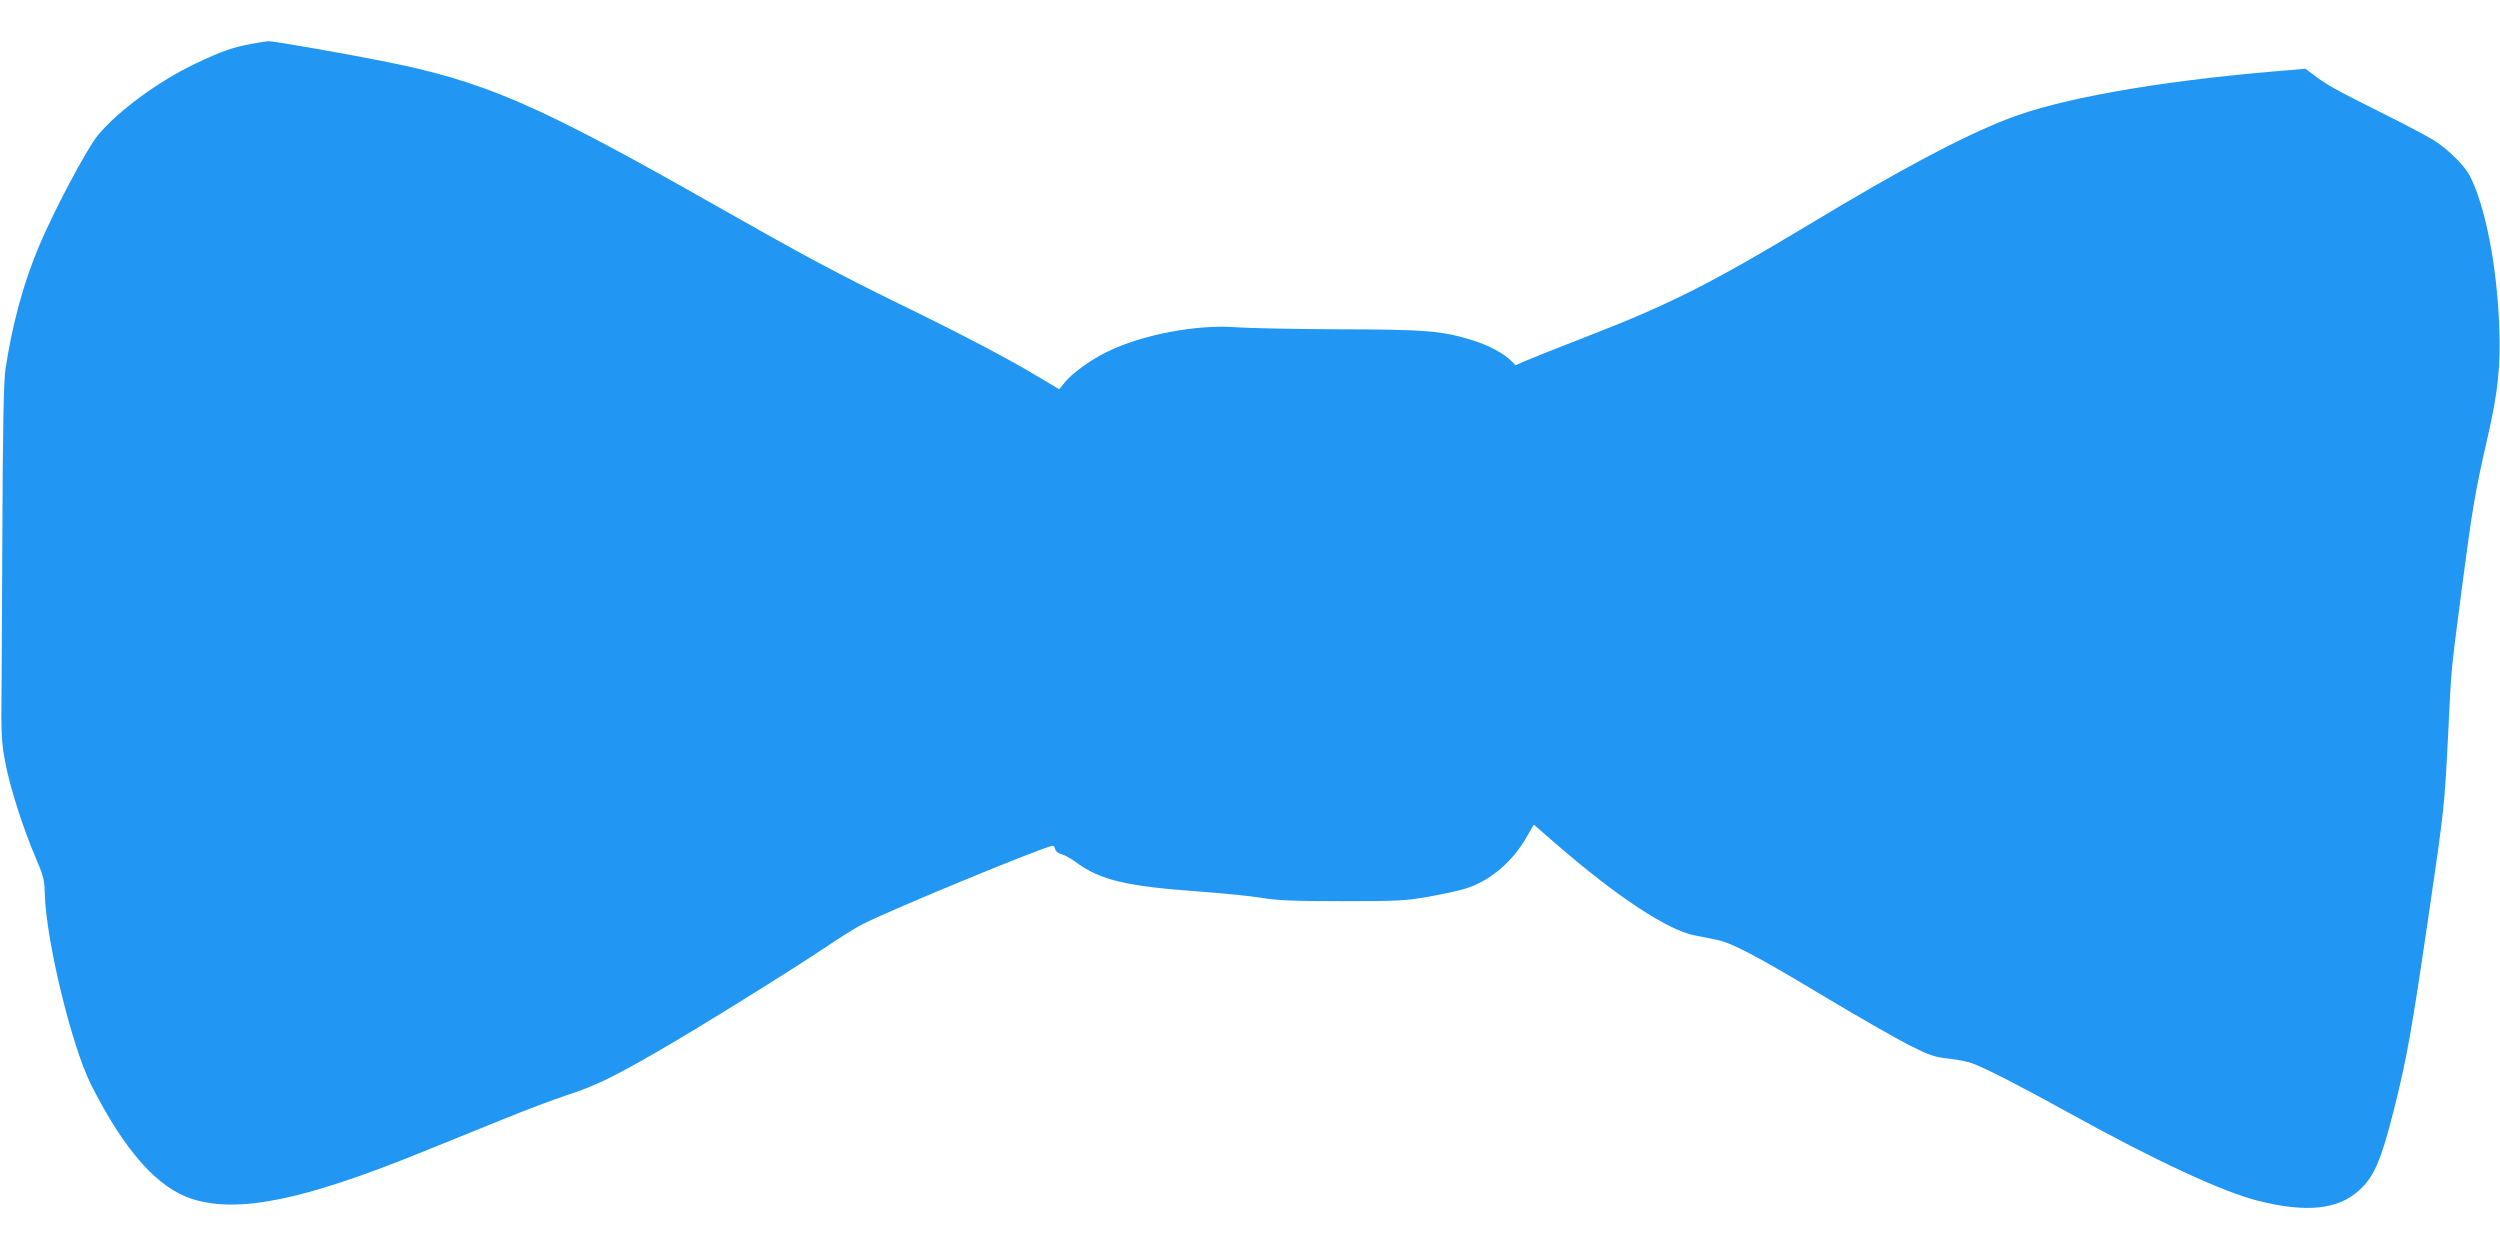 <?xml version="1.0" standalone="no"?>
<!DOCTYPE svg PUBLIC "-//W3C//DTD SVG 20010904//EN"
 "http://www.w3.org/TR/2001/REC-SVG-20010904/DTD/svg10.dtd">
<svg version="1.0" xmlns="http://www.w3.org/2000/svg"
 width="1280pt" height="640pt" viewBox="0 0 1280 640"
 preserveAspectRatio="xMidYMid meet">
<g transform="translate(0,640) scale(0.1,-0.1)"
fill="#2196f3" stroke="none">
<path d="M1285 6175 c-95 -18 -150 -37 -283 -100 -193 -92 -400 -245 -502
-369 -56 -69 -221 -379 -298 -561 -82 -194 -138 -400 -174 -635 -9 -62 -14
-300 -16 -865 -2 -429 -4 -841 -5 -915 0 -103 5 -160 22 -244 26 -130 91 -331
153 -476 39 -91 46 -116 47 -179 5 -239 136 -782 237 -984 171 -339 342 -532
522 -587 234 -72 565 -5 1162 237 129 52 323 131 430 174 107 44 251 98 320
121 145 47 236 91 468 225 199 114 688 418 865 537 69 47 154 100 189 117 153
77 934 399 969 399 4 0 9 -8 12 -19 2 -10 17 -21 33 -25 16 -4 49 -23 75 -42
124 -91 257 -122 634 -149 121 -9 263 -23 315 -32 75 -13 162 -17 410 -17 285
0 327 2 445 23 71 13 157 31 190 42 122 38 237 134 310 261 l38 66 121 -105
c306 -265 566 -436 702 -462 30 -6 79 -16 110 -22 79 -15 205 -81 559 -294
171 -102 364 -213 431 -247 104 -52 132 -61 200 -68 43 -5 98 -15 121 -24 63
-22 254 -120 498 -255 439 -243 790 -406 970 -450 246 -61 406 -44 514 55 76
68 112 152 177 409 68 270 91 400 184 1035 74 507 76 521 95 900 17 349 12
292 70 740 52 398 69 500 131 768 54 236 68 367 60 572 -12 314 -72 617 -151
771 -27 51 -111 135 -181 179 -35 22 -162 89 -281 148 -221 110 -280 143 -343
193 l-36 27 -164 -14 c-599 -51 -1099 -140 -1361 -243 -236 -92 -543 -255
-1009 -536 -503 -303 -721 -413 -1120 -568 -162 -63 -316 -124 -343 -136 l-47
-21 -21 21 c-39 39 -115 80 -194 105 -160 50 -236 57 -690 58 -231 1 -465 6
-520 10 -204 17 -489 -37 -670 -127 -82 -40 -176 -109 -212 -153 l-30 -37
-109 65 c-153 92 -395 219 -699 367 -323 158 -492 248 -955 511 -915 520
-1181 635 -1710 739 -207 41 -553 101 -574 100 -11 0 -52 -7 -91 -14z"/>
</g>
</svg>
